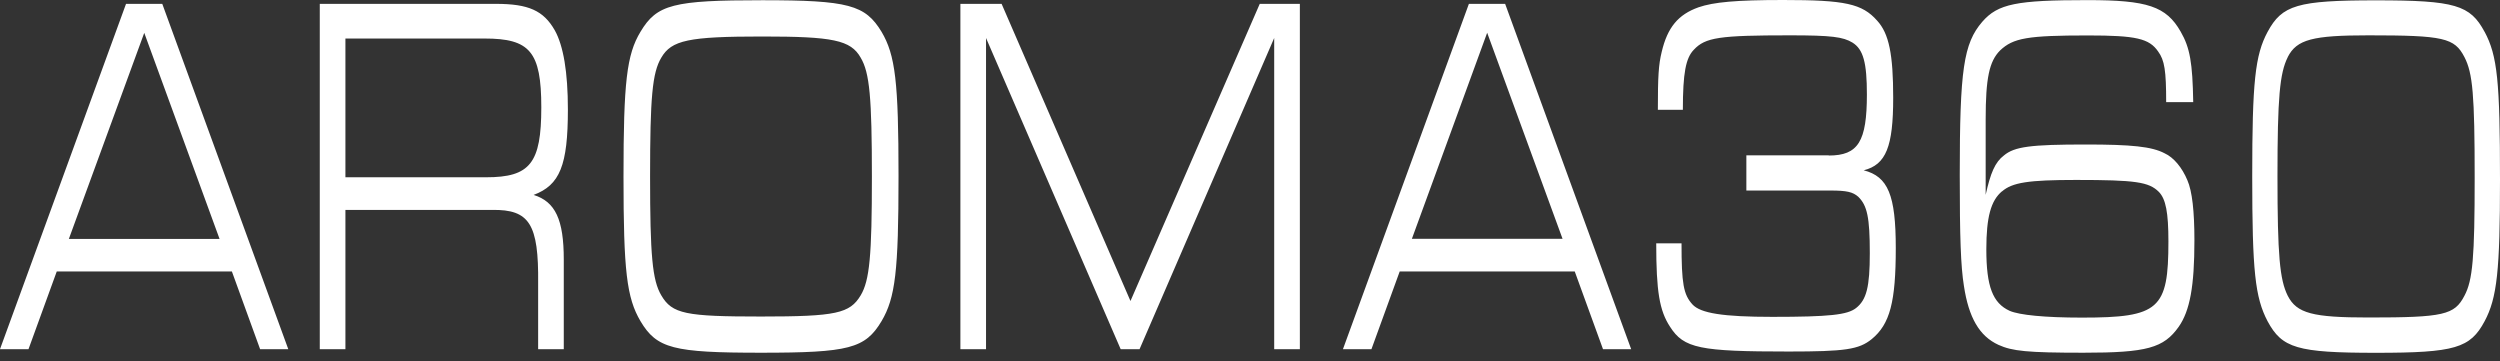 <svg width="90" height="13" viewBox="0 0 90 13" fill="none" xmlns="http://www.w3.org/2000/svg">
<rect x="0" y="0" width="90" height="13" fill="#333333" stroke="none"/>
<path d="M2.043 9.773L1.026 12.57H0L4.537 0.139H5.842L10.378 12.57H9.364L8.348 9.773H2.043ZM5.193 1.183L2.479 8.601H7.904L5.193 1.183ZM11.512 0.139H17.86C19.027 0.139 19.568 0.382 19.972 1.091C20.284 1.649 20.444 2.601 20.444 3.942C20.444 5.954 20.155 6.663 19.21 7.017C19.995 7.26 20.296 7.911 20.296 9.345V12.57H19.373V10.204C19.396 8.062 19.06 7.538 17.721 7.557H12.435V12.57H11.512V0.139ZM17.502 6.382C19.084 6.382 19.487 5.877 19.487 3.865C19.487 1.854 19.072 1.387 17.445 1.387H12.435V6.382H17.502ZM31.736 1.145C32.233 1.985 32.347 2.952 32.347 6.343C32.347 9.753 32.233 10.721 31.736 11.561C31.147 12.547 30.56 12.698 27.396 12.698C24.234 12.698 23.644 12.547 23.057 11.561C22.561 10.721 22.446 9.753 22.446 6.362C22.446 2.952 22.561 1.965 23.057 1.145C23.647 0.158 24.234 0.008 27.443 0.008C30.548 0.008 31.149 0.177 31.736 1.145ZM23.806 2.077C23.482 2.617 23.403 3.511 23.403 6.362C23.403 9.195 23.484 10.089 23.806 10.632C24.198 11.303 24.685 11.395 27.396 11.395C30.109 11.395 30.593 11.283 30.985 10.632C31.307 10.093 31.388 9.199 31.388 6.362C31.388 3.511 31.307 2.617 30.985 2.077C30.627 1.441 29.98 1.314 27.441 1.314C24.787 1.314 24.174 1.445 23.806 2.077ZM34.569 0.139H36.058L40.697 10.836L45.351 0.139H46.795V12.57H45.871V1.368L41.024 12.57H40.344L35.497 1.368V12.57H34.574V0.139H34.569ZM50.389 9.773L49.372 12.57H48.346L52.88 0.139H54.185L58.722 12.57H57.708L56.691 9.773H50.389ZM53.538 1.179L50.828 8.597H56.252L53.538 1.179ZM65.835 5.599C66.897 5.599 67.208 5.094 67.208 3.399C67.208 2.262 67.081 1.777 66.69 1.534C66.353 1.329 65.941 1.272 64.439 1.272C61.9 1.272 61.392 1.345 60.977 1.792C60.688 2.089 60.583 2.628 60.583 3.954H59.683C59.683 2.759 59.707 2.331 59.822 1.865C60.029 0.99 60.411 0.524 61.149 0.262C61.69 0.077 62.487 0 64.196 0C66.423 0 67.036 0.131 67.578 0.744C68.005 1.21 68.155 1.958 68.155 3.522C68.155 5.276 67.9 5.927 67.093 6.131C67.971 6.355 68.248 7.025 68.248 8.929C68.248 10.867 68.04 11.669 67.382 12.208C66.921 12.582 66.425 12.655 64.392 12.655C61.194 12.655 60.619 12.543 60.12 11.761C59.741 11.183 59.624 10.493 59.624 8.759H60.535C60.535 10.212 60.605 10.605 60.929 10.96C61.218 11.276 62.024 11.407 63.802 11.407C65.869 11.407 66.504 11.334 66.816 11.091C67.196 10.794 67.313 10.328 67.313 9.114C67.313 7.827 67.22 7.399 66.897 7.083C66.702 6.913 66.494 6.859 65.893 6.859H62.869V5.592H65.835V5.599ZM77.982 3.68C77.982 2.543 77.925 2.17 77.693 1.854C77.371 1.387 76.908 1.276 75.166 1.276C72.985 1.276 72.477 1.368 72.004 1.815C71.611 2.208 71.484 2.821 71.484 4.293V7.014C71.658 6.231 71.82 5.838 72.143 5.595C72.522 5.279 73.1 5.202 75.085 5.202C76.737 5.202 77.462 5.276 77.925 5.518C78.259 5.669 78.56 6.042 78.746 6.489C78.918 6.879 78.999 7.607 78.999 8.651C78.999 10.308 78.837 11.187 78.433 11.765C77.891 12.528 77.29 12.698 75.006 12.698C72.976 12.698 72.443 12.64 71.947 12.416C71.255 12.1 70.873 11.43 70.701 10.293C70.587 9.588 70.551 8.524 70.551 6.304C70.551 2.501 70.689 1.568 71.36 0.786C71.925 0.135 72.594 0.004 75.157 0.004C77.305 0.004 77.985 0.227 78.505 1.141C78.839 1.719 78.932 2.258 78.956 3.676H77.987L77.982 3.68ZM72.073 6.886C71.67 7.222 71.508 7.819 71.508 8.975C71.508 10.316 71.739 10.913 72.35 11.191C72.696 11.341 73.608 11.434 74.947 11.434C77.729 11.434 78.063 11.137 78.063 8.694C78.063 7.649 77.97 7.164 77.717 6.906C77.359 6.551 76.887 6.478 74.739 6.478C73.021 6.478 72.443 6.57 72.073 6.89V6.886ZM89.446 1.145C89.907 2.004 90 2.933 90 6.474C90 9.738 89.895 10.725 89.446 11.565C88.928 12.532 88.384 12.701 85.535 12.701C82.695 12.701 82.154 12.532 81.633 11.565C81.182 10.705 81.08 9.757 81.08 6.347C81.08 2.956 81.182 1.985 81.633 1.148C82.154 0.181 82.707 0.012 85.535 0.012C88.387 0.012 88.928 0.181 89.446 1.148V1.145ZM82.359 2.058C82.07 2.636 81.989 3.511 81.989 6.343C81.989 9.195 82.07 10.069 82.359 10.648C82.683 11.283 83.261 11.43 85.268 11.43C87.979 11.43 88.361 11.337 88.719 10.648C89.019 10.089 89.088 9.268 89.088 6.397C89.088 3.414 89.019 2.632 88.719 2.054C88.361 1.364 87.979 1.272 85.268 1.272C83.261 1.272 82.683 1.418 82.359 2.054V2.058Z" fill="white"/>
</svg>
